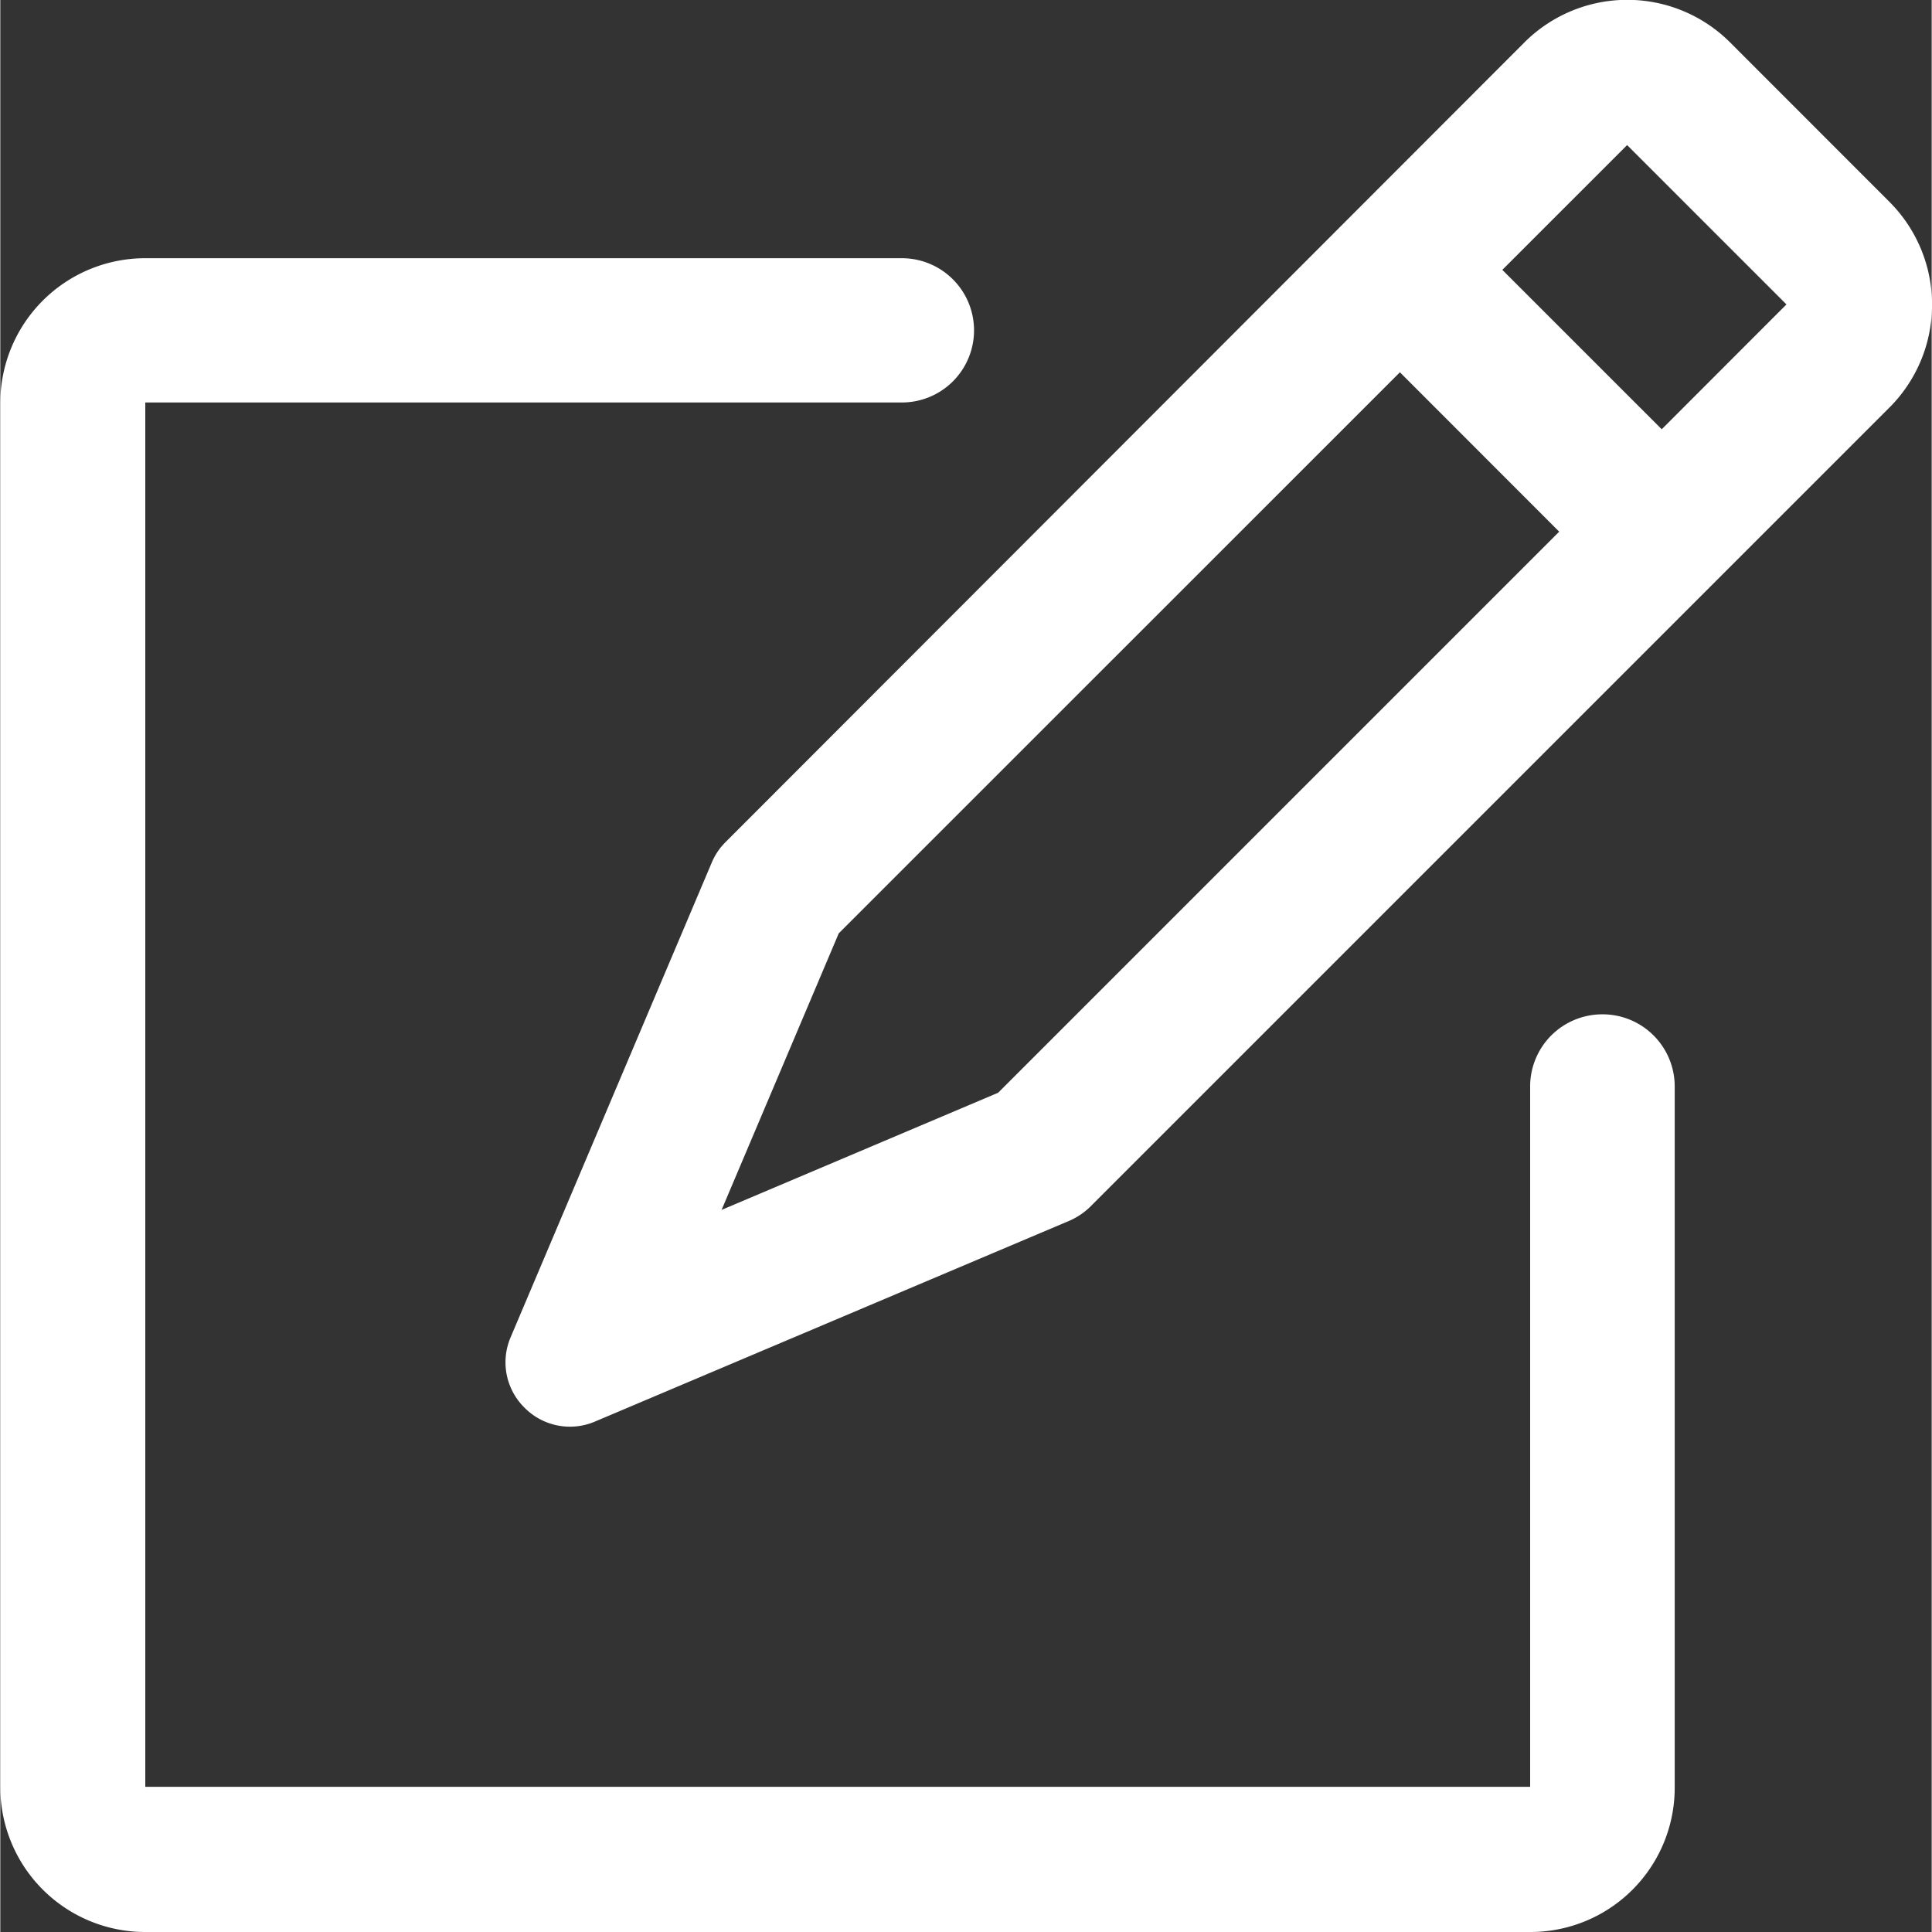 <svg id="图层_1" data-name="图层 1" xmlns="http://www.w3.org/2000/svg" viewBox="0 0 187.44 187.5" width="24" height="24"
    fill="#fff">
    <rect x="0" y="0" width="187.44" height="187.5" fill="#333333" stroke="none"/>
    <path
        d="M-443.23,104.69a7,7,0,0,0-7,7c0,.27,0,.52,0,.78h0v67.19H-584.63V45.31h73.43a7,7,0,0,0,7-7,7,7,0,0,0-7-7h-73.43A14.06,14.06,0,0,0-598.7,45.31V179.69a14.06,14.06,0,0,0,14.07,14.06h134.37a14,14,0,0,0,14.06-14.06V112.5h0c0-.26,0-.51,0-.78A7,7,0,0,0-443.23,104.69Z"
        transform="translate(598.7 -6.25)" />
    <path
        d="M-415.36,25.84l-15.48-15.49a14.12,14.12,0,0,0-19.93,0L-528.34,88a6.1,6.1,0,0,0-1.33,2l-19.49,46a6.17,6.17,0,0,0,1.32,6.85,6.19,6.19,0,0,0,6.88,1.35l46-19.47a6.8,6.8,0,0,0,2-1.33l77.58-77.58A14.11,14.11,0,0,0-415.36,25.84Zm-86.5,86.46-26.84,11.37,11.37-26.84,54.46-54.45,15.46,15.47Zm76.5-76.5-12.1,12.11-15.47-15.47,12.11-12.11,0,0,15.47,15.47Z"
        transform="translate(598.7 -6.25)" />
</svg>